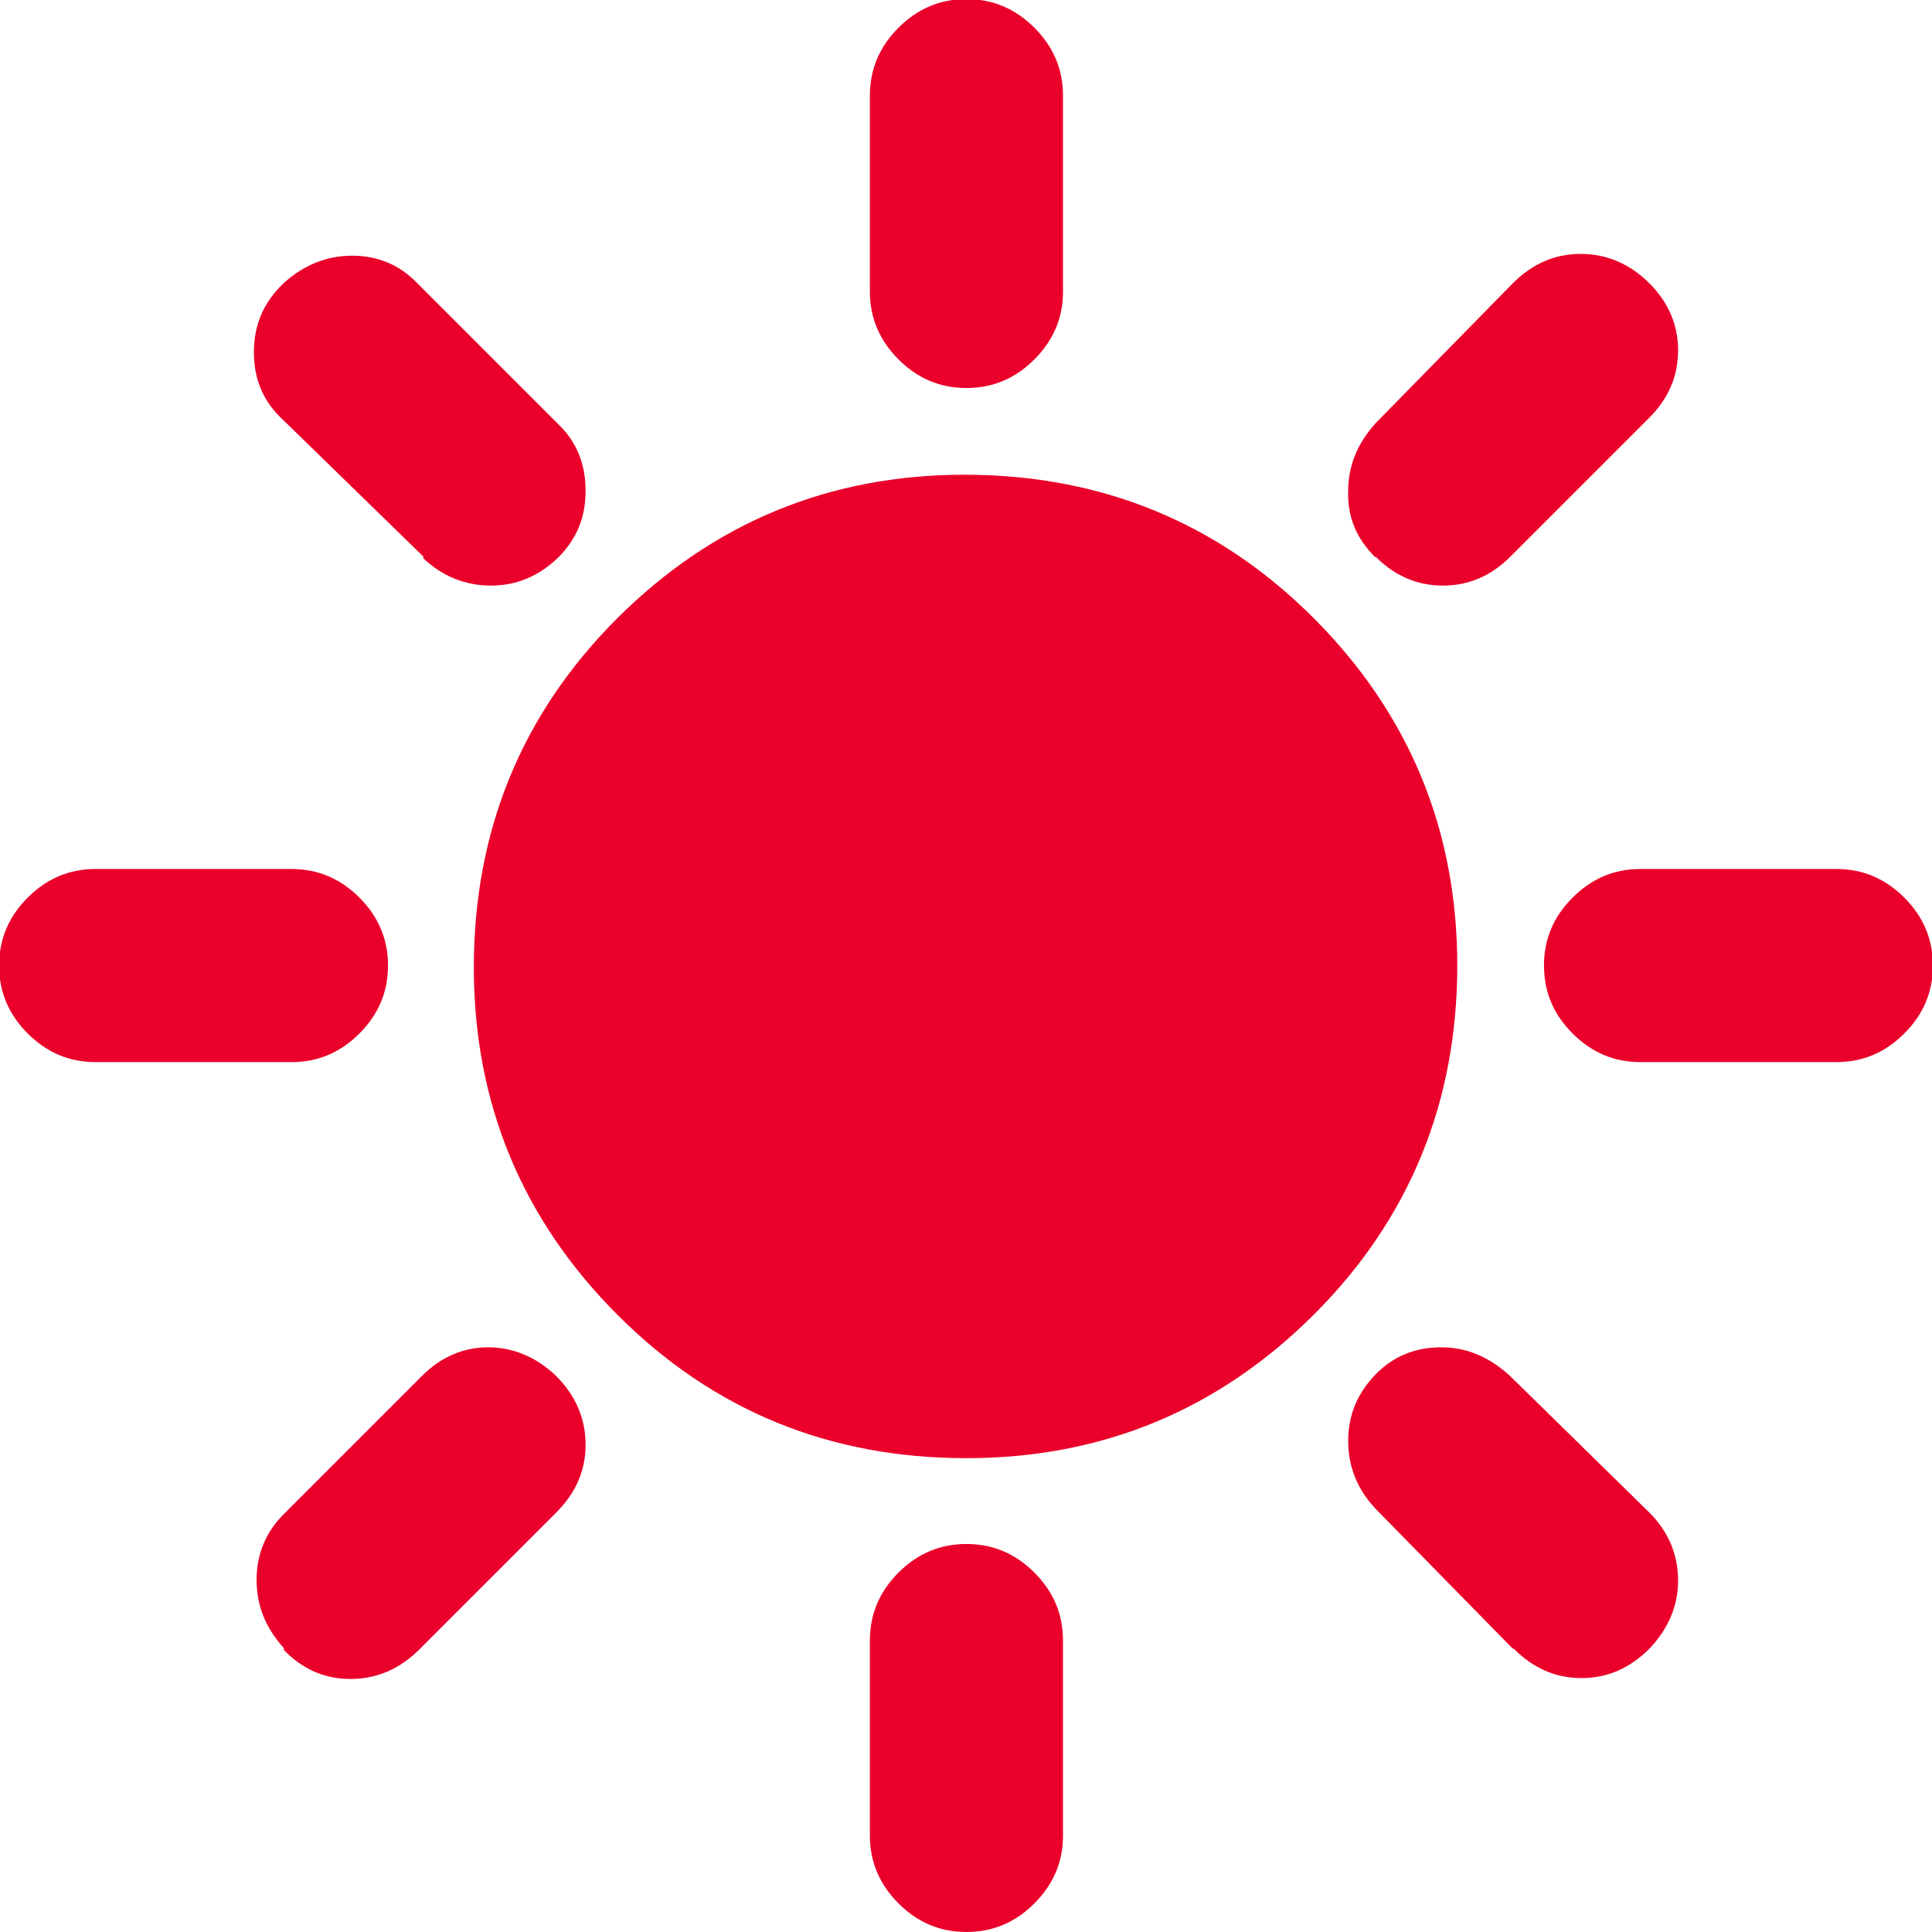 <?xml version="1.0" encoding="UTF-8"?><svg id="Layer_1" xmlns="http://www.w3.org/2000/svg" viewBox="0 0 21.61 21.61"><defs><style>.cls-1{fill:#ea002a;stroke-width:0px;}</style></defs><path class="cls-1" d="m10.81,4.34c-.3,0-.55-.11-.76-.32-.21-.21-.32-.46-.32-.76V1.07c0-.3.11-.55.32-.76.21-.21.46-.32.76-.32s.55.11.76.32c.21.21.32.46.32.76v2.19c0,.3-.11.55-.32.76-.21.21-.46.32-.76.32Zm4.57,1.89c-.21-.21-.31-.45-.3-.74,0-.29.11-.54.31-.76l1.53-1.56c.22-.22.47-.33.76-.33.29,0,.55.11.77.33.21.21.32.46.32.75,0,.29-.11.54-.32.75l-1.56,1.56c-.21.21-.46.32-.75.32s-.54-.11-.75-.32Zm2.97,5.65c-.3,0-.55-.11-.76-.32-.21-.21-.32-.46-.32-.76,0-.3.11-.55.32-.76.21-.21.46-.32.76-.32h2.19c.3,0,.55.11.76.32.21.21.32.46.32.76s-.11.55-.32.76c-.21.21-.46.32-.76.32,0,0-2.19,0-2.19,0Zm-7.54,9.73c-.3,0-.55-.11-.76-.32-.21-.21-.32-.46-.32-.76v-2.18c0-.3.11-.55.32-.76.21-.21.46-.32.76-.32s.55.11.76.32.32.46.32.76v2.18c0,.3-.11.55-.32.76-.21.21-.46.32-.76.32ZM4.74,6.23l-1.57-1.53c-.22-.2-.33-.45-.33-.76s.11-.56.33-.77c.23-.21.49-.31.77-.31s.53.1.73.31l1.57,1.57c.21.2.31.45.31.75s-.1.54-.31.75c-.22.21-.47.31-.75.31s-.54-.1-.76-.31Zm12.18,12.21l-1.53-1.56c-.21-.22-.31-.48-.31-.76,0-.29.1-.53.3-.74.2-.21.45-.31.74-.31s.54.11.77.32l1.56,1.53c.22.22.32.48.32.76,0,.28-.11.54-.32.76-.22.22-.47.33-.76.33s-.54-.11-.76-.33ZM1.07,11.88c-.3,0-.55-.11-.76-.32-.21-.21-.32-.46-.32-.76s.11-.55.32-.76c.21-.21.46-.32.76-.32h2.19c.3,0,.55.11.76.32.21.21.32.46.32.76,0,.3-.11.55-.32.76-.21.21-.46.32-.76.32,0,0-2.19,0-2.19,0Zm2.11,6.56c-.21-.23-.31-.48-.31-.77,0-.28.1-.53.3-.73l1.55-1.55c.21-.21.46-.32.74-.32s.54.11.76.32c.22.22.33.48.33.77s-.11.54-.33.76l-1.53,1.53c-.22.22-.48.33-.77.33s-.54-.11-.75-.33Zm7.63-2.13c-1.53,0-2.83-.53-3.9-1.6-1.07-1.07-1.61-2.37-1.61-3.89s.53-2.83,1.6-3.9c1.07-1.07,2.37-1.61,3.89-1.61s2.83.53,3.9,1.6c1.07,1.07,1.61,2.37,1.61,3.89s-.53,2.83-1.6,3.9c-1.07,1.07-2.37,1.61-3.89,1.61Z"/></svg>